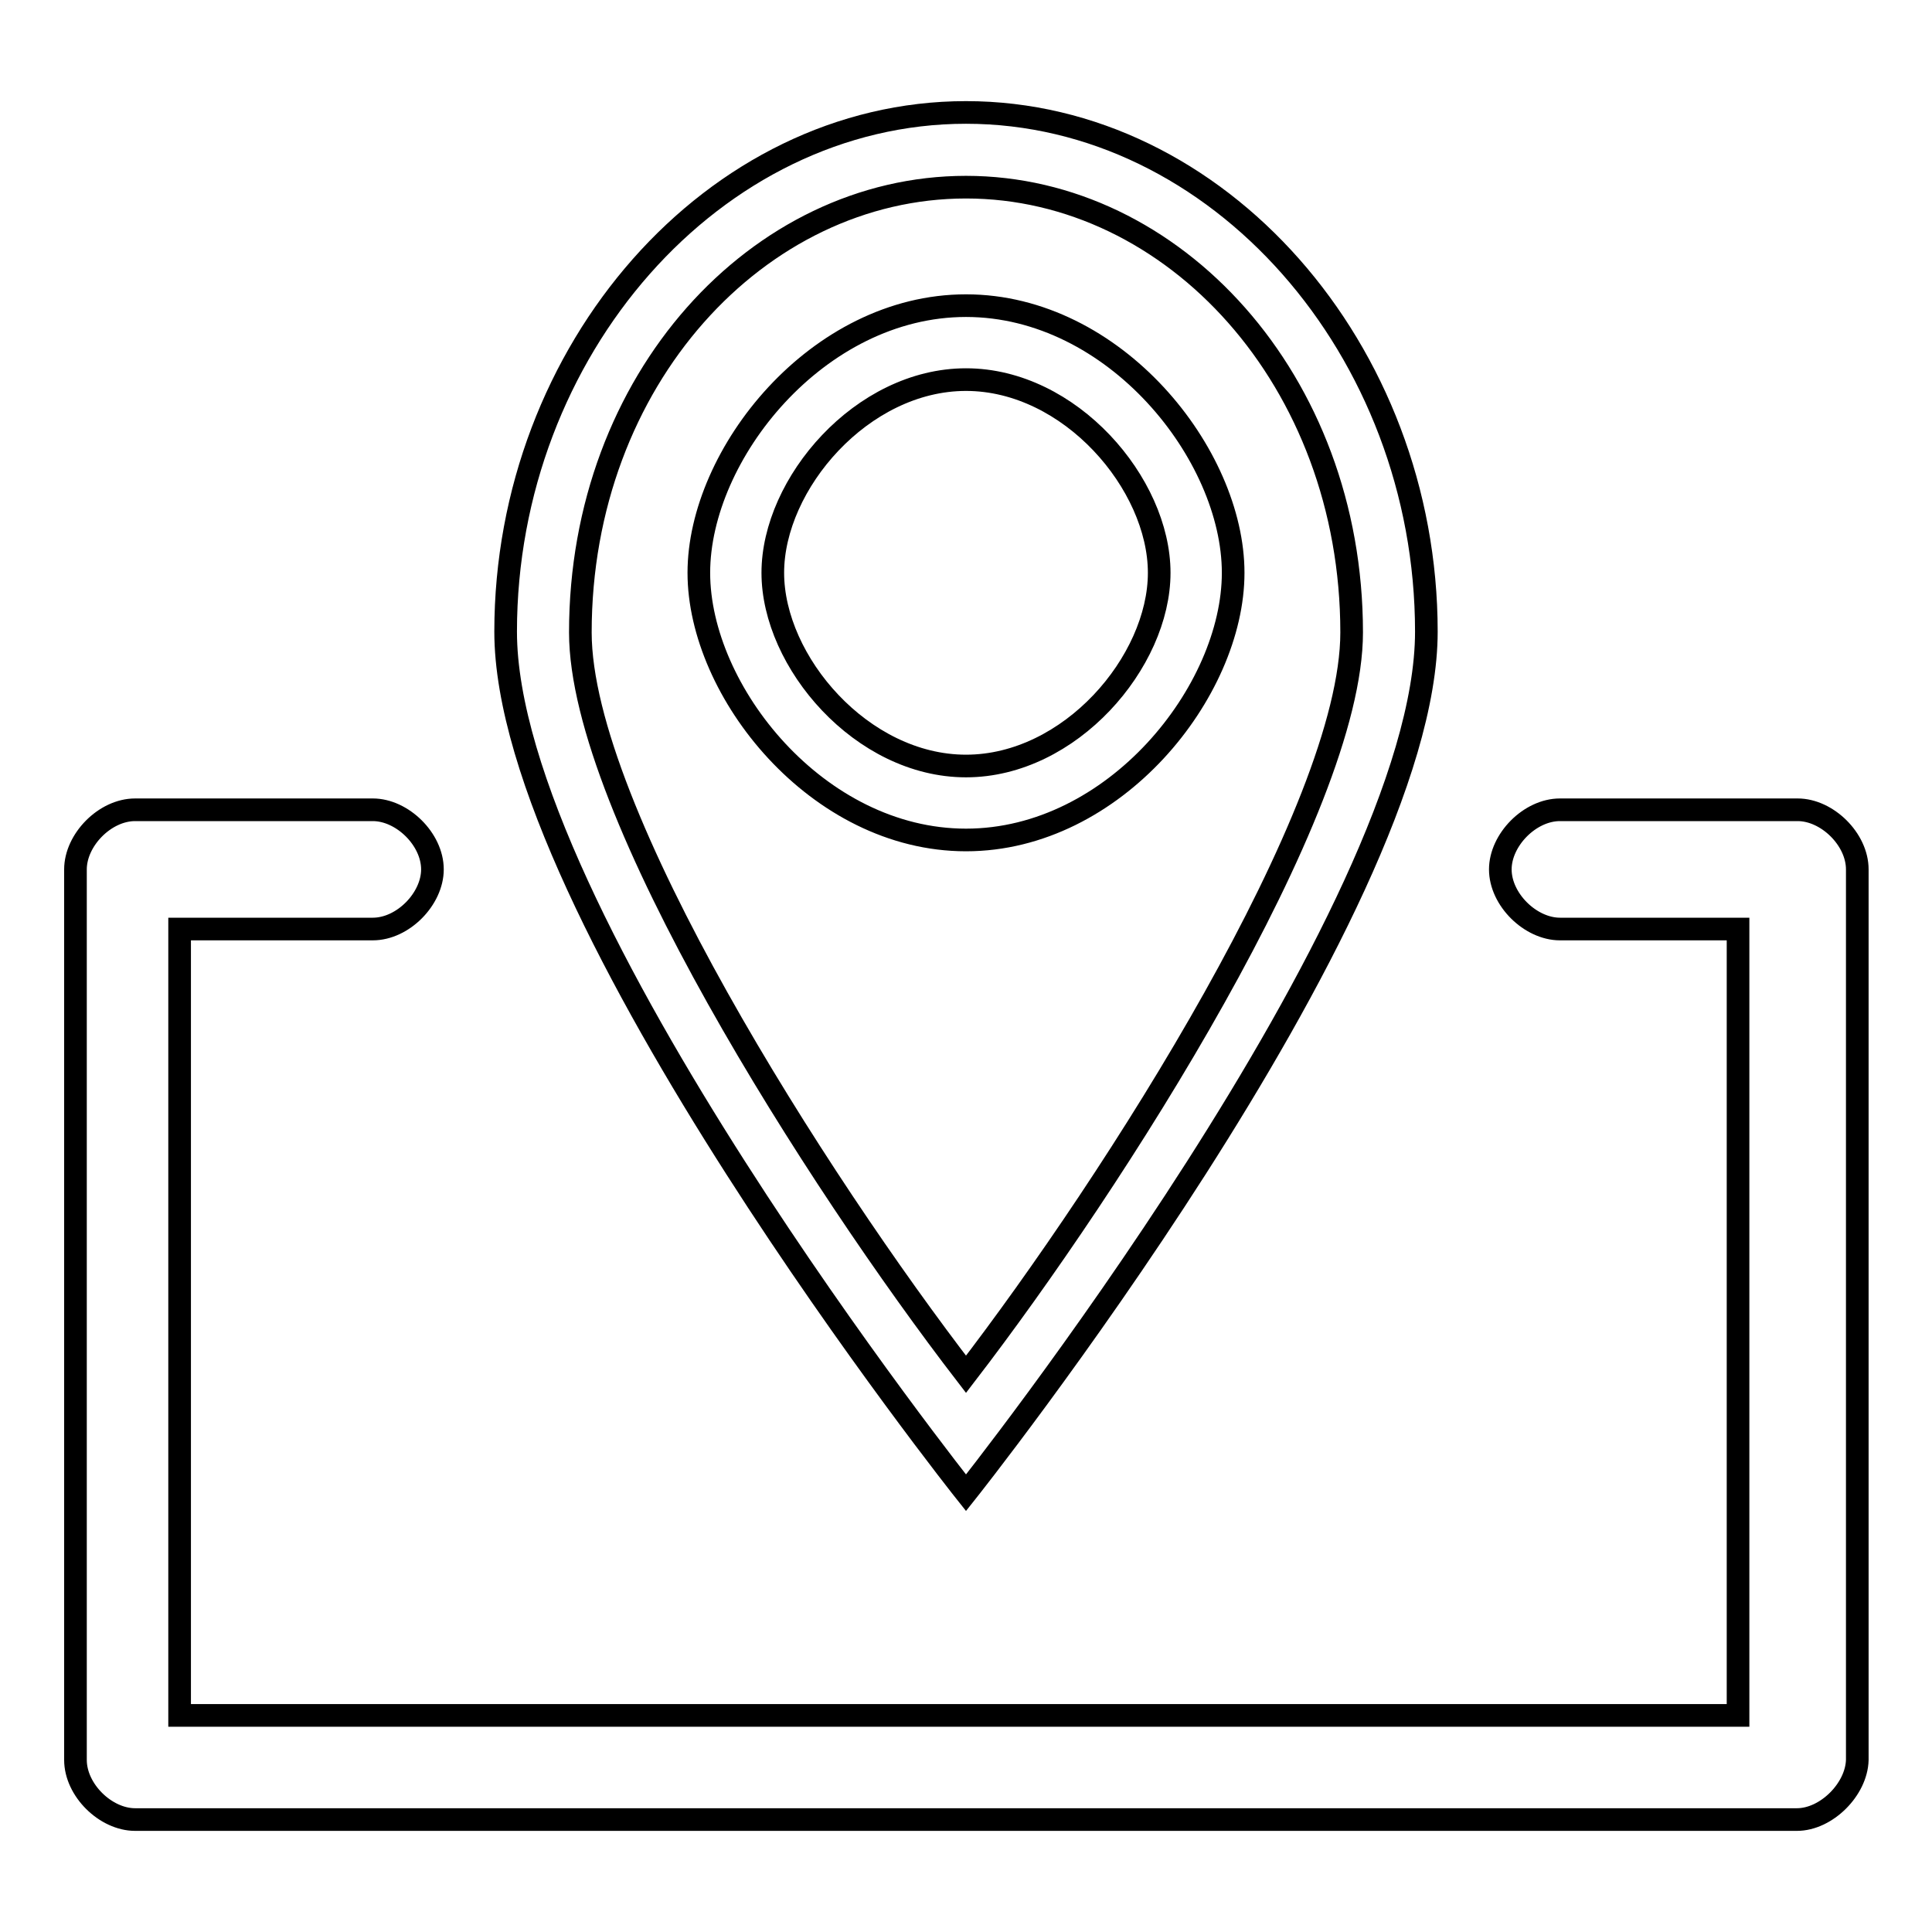 <?xml version="1.0" encoding="utf-8"?>
<!-- Svg Vector Icons : http://www.onlinewebfonts.com/icon -->
<!DOCTYPE svg PUBLIC "-//W3C//DTD SVG 1.1//EN" "http://www.w3.org/Graphics/SVG/1.1/DTD/svg11.dtd">
<svg version="1.1" xmlns="http://www.w3.org/2000/svg" xmlns:xlink="http://www.w3.org/1999/xlink" x="0px" y="0px" viewBox="0 0 256 256" enable-background="new 0 0 256 256" xml:space="preserve">
<g><g><path stroke-width="3" fill-opacity="0" stroke="#000000"  d="M128,24.8c27.5,0,51.1,25.6,51.1,59c0,23.6-31.5,72.8-51.1,98.3c-19.7-25.6-51.1-74.7-51.1-98.3C76.9,50.3,100.5,24.8,128,24.8 M128,14.9c-33.4,0-61,31.5-61,68.8c0,37.4,61,114.1,61,114.1s61-76.7,61-114.1C189,46.4,161.4,14.9,128,14.9L128,14.9L128,14.9z M128,50.3c13.8,0,25.6,13.8,25.6,25.6c0,11.8-11.8,25.6-25.6,25.6c-13.8,0-25.6-13.8-25.6-25.6C102.4,64.1,114.2,50.3,128,50.3 M128,40.5c-19.7,0-35.4,19.7-35.4,35.4s15.7,35.4,35.4,35.4c19.7,0,35.4-19.7,35.4-35.4S147.7,40.5,128,40.5L128,40.5L128,40.5z M238.1,241.1H17.9c-3.9,0-7.9-3.9-7.9-7.9v-118c0-3.9,3.9-7.9,7.9-7.9h31.5c3.9,0,7.9,3.9,7.9,7.9c0,3.9-3.9,7.9-7.9,7.9H23.8v104.2h206.5V123.1h-23.6c-3.9,0-7.9-3.9-7.9-7.9c0-3.9,3.9-7.9,7.9-7.9h31.5c3.9,0,7.9,3.9,7.9,7.9v118C246,237.1,242,241.1,238.1,241.1L238.1,241.1z"/></g></g>
</svg>